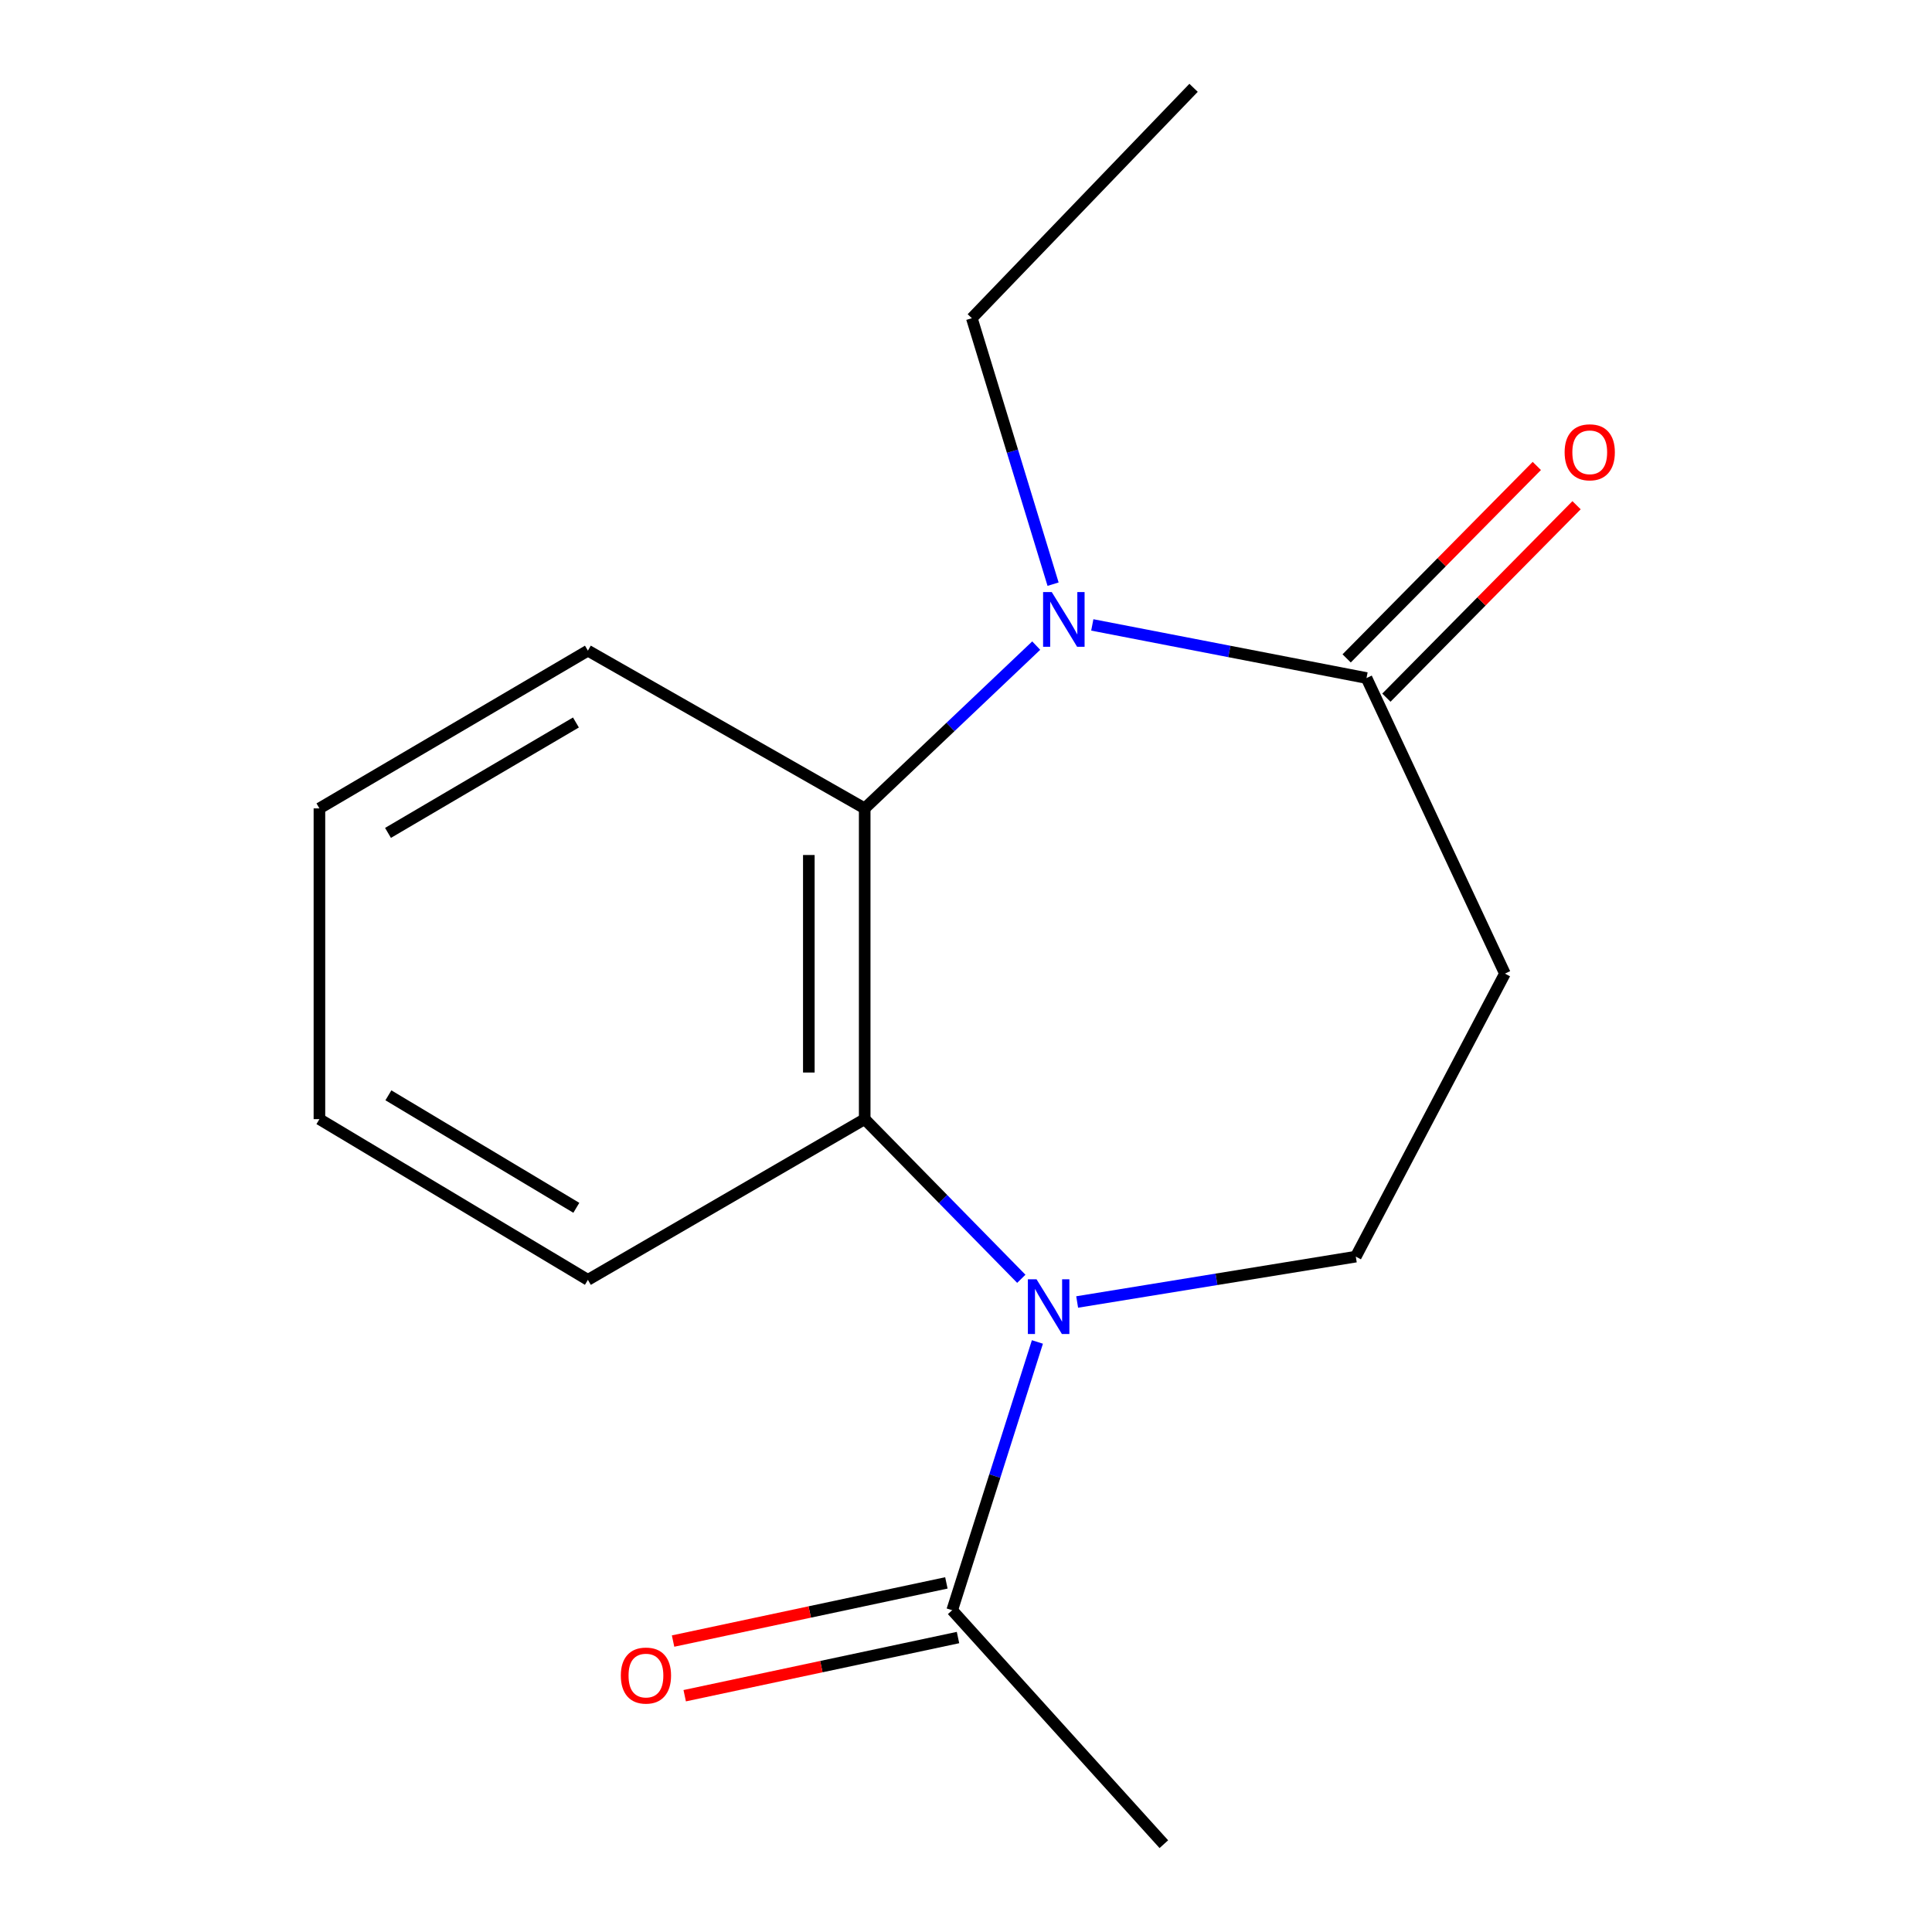 <?xml version='1.0' encoding='iso-8859-1'?>
<svg version='1.1' baseProfile='full'
              xmlns='http://www.w3.org/2000/svg'
                      xmlns:rdkit='http://www.rdkit.org/xml'
                      xmlns:xlink='http://www.w3.org/1999/xlink'
                  xml:space='preserve'
width='1000px' height='1000px' viewBox='0 0 1000 1000'>
<!-- END OF HEADER -->
<rect style='opacity:1.0;fill:#FFFFFF;stroke:none' width='1000' height='1000' x='0' y='0'> </rect>
<path class='bond-1' d='M 528.629,661.901 L 488.098,620.583' style='fill:none;fill-rule:evenodd;stroke:#0000FF;stroke-width:6px;stroke-linecap:butt;stroke-linejoin:miter;stroke-opacity:1' />
<path class='bond-1' d='M 488.098,620.583 L 447.566,579.265' style='fill:none;fill-rule:evenodd;stroke:#000000;stroke-width:6px;stroke-linecap:butt;stroke-linejoin:miter;stroke-opacity:1' />
<path class='bond-4' d='M 536.961,694.596 L 514.907,764.021' style='fill:none;fill-rule:evenodd;stroke:#0000FF;stroke-width:6px;stroke-linecap:butt;stroke-linejoin:miter;stroke-opacity:1' />
<path class='bond-4' d='M 514.907,764.021 L 492.854,833.447' style='fill:none;fill-rule:evenodd;stroke:#000000;stroke-width:6px;stroke-linecap:butt;stroke-linejoin:miter;stroke-opacity:1' />
<path class='bond-6' d='M 557.535,673.911 L 629.65,662.172' style='fill:none;fill-rule:evenodd;stroke:#0000FF;stroke-width:6px;stroke-linecap:butt;stroke-linejoin:miter;stroke-opacity:1' />
<path class='bond-6' d='M 629.65,662.172 L 701.764,650.433' style='fill:none;fill-rule:evenodd;stroke:#000000;stroke-width:6px;stroke-linecap:butt;stroke-linejoin:miter;stroke-opacity:1' />
<path class='bond-0' d='M 536.347,334.165 L 491.957,376.293' style='fill:none;fill-rule:evenodd;stroke:#0000FF;stroke-width:6px;stroke-linecap:butt;stroke-linejoin:miter;stroke-opacity:1' />
<path class='bond-0' d='M 491.957,376.293 L 447.566,418.422' style='fill:none;fill-rule:evenodd;stroke:#000000;stroke-width:6px;stroke-linecap:butt;stroke-linejoin:miter;stroke-opacity:1' />
<path class='bond-9' d='M 545.07,302.366 L 524.047,233.536' style='fill:none;fill-rule:evenodd;stroke:#0000FF;stroke-width:6px;stroke-linecap:butt;stroke-linejoin:miter;stroke-opacity:1' />
<path class='bond-9' d='M 524.047,233.536 L 503.023,164.706' style='fill:none;fill-rule:evenodd;stroke:#000000;stroke-width:6px;stroke-linecap:butt;stroke-linejoin:miter;stroke-opacity:1' />
<path class='bond-16' d='M 565.369,323.454 L 636.338,337.201' style='fill:none;fill-rule:evenodd;stroke:#0000FF;stroke-width:6px;stroke-linecap:butt;stroke-linejoin:miter;stroke-opacity:1' />
<path class='bond-16' d='M 636.338,337.201 L 707.307,350.948' style='fill:none;fill-rule:evenodd;stroke:#000000;stroke-width:6px;stroke-linecap:butt;stroke-linejoin:miter;stroke-opacity:1' />
<path class='bond-2' d='M 447.566,579.265 L 447.566,418.422' style='fill:none;fill-rule:evenodd;stroke:#000000;stroke-width:6px;stroke-linecap:butt;stroke-linejoin:miter;stroke-opacity:1' />
<path class='bond-2' d='M 418.649,555.139 L 418.649,442.548' style='fill:none;fill-rule:evenodd;stroke:#000000;stroke-width:6px;stroke-linecap:butt;stroke-linejoin:miter;stroke-opacity:1' />
<path class='bond-10' d='M 447.566,579.265 L 304.298,662.45' style='fill:none;fill-rule:evenodd;stroke:#000000;stroke-width:6px;stroke-linecap:butt;stroke-linejoin:miter;stroke-opacity:1' />
<path class='bond-11' d='M 447.566,418.422 L 304.298,336.779' style='fill:none;fill-rule:evenodd;stroke:#000000;stroke-width:6px;stroke-linecap:butt;stroke-linejoin:miter;stroke-opacity:1' />
<path class='bond-3' d='M 707.307,350.948 L 778.941,503.936' style='fill:none;fill-rule:evenodd;stroke:#000000;stroke-width:6px;stroke-linecap:butt;stroke-linejoin:miter;stroke-opacity:1' />
<path class='bond-7' d='M 717.591,361.111 L 766.806,311.307' style='fill:none;fill-rule:evenodd;stroke:#000000;stroke-width:6px;stroke-linecap:butt;stroke-linejoin:miter;stroke-opacity:1' />
<path class='bond-7' d='M 766.806,311.307 L 816.022,261.503' style='fill:none;fill-rule:evenodd;stroke:#FF0000;stroke-width:6px;stroke-linecap:butt;stroke-linejoin:miter;stroke-opacity:1' />
<path class='bond-7' d='M 697.022,340.785 L 746.238,290.982' style='fill:none;fill-rule:evenodd;stroke:#000000;stroke-width:6px;stroke-linecap:butt;stroke-linejoin:miter;stroke-opacity:1' />
<path class='bond-7' d='M 746.238,290.982 L 795.453,241.178' style='fill:none;fill-rule:evenodd;stroke:#FF0000;stroke-width:6px;stroke-linecap:butt;stroke-linejoin:miter;stroke-opacity:1' />
<path class='bond-8' d='M 489.844,819.305 L 419.113,834.359' style='fill:none;fill-rule:evenodd;stroke:#000000;stroke-width:6px;stroke-linecap:butt;stroke-linejoin:miter;stroke-opacity:1' />
<path class='bond-8' d='M 419.113,834.359 L 348.382,849.413' style='fill:none;fill-rule:evenodd;stroke:#FF0000;stroke-width:6px;stroke-linecap:butt;stroke-linejoin:miter;stroke-opacity:1' />
<path class='bond-8' d='M 495.864,847.589 L 425.132,862.642' style='fill:none;fill-rule:evenodd;stroke:#000000;stroke-width:6px;stroke-linecap:butt;stroke-linejoin:miter;stroke-opacity:1' />
<path class='bond-8' d='M 425.132,862.642 L 354.401,877.696' style='fill:none;fill-rule:evenodd;stroke:#FF0000;stroke-width:6px;stroke-linecap:butt;stroke-linejoin:miter;stroke-opacity:1' />
<path class='bond-12' d='M 492.854,833.447 L 602.402,954.545' style='fill:none;fill-rule:evenodd;stroke:#000000;stroke-width:6px;stroke-linecap:butt;stroke-linejoin:miter;stroke-opacity:1' />
<path class='bond-5' d='M 778.941,503.936 L 701.764,650.433' style='fill:none;fill-rule:evenodd;stroke:#000000;stroke-width:6px;stroke-linecap:butt;stroke-linejoin:miter;stroke-opacity:1' />
<path class='bond-13' d='M 503.023,164.706 L 617.792,45.455' style='fill:none;fill-rule:evenodd;stroke:#000000;stroke-width:6px;stroke-linecap:butt;stroke-linejoin:miter;stroke-opacity:1' />
<path class='bond-15' d='M 304.298,662.45 L 165.335,579.265' style='fill:none;fill-rule:evenodd;stroke:#000000;stroke-width:6px;stroke-linecap:butt;stroke-linejoin:miter;stroke-opacity:1' />
<path class='bond-15' d='M 298.306,625.161 L 201.032,566.931' style='fill:none;fill-rule:evenodd;stroke:#000000;stroke-width:6px;stroke-linecap:butt;stroke-linejoin:miter;stroke-opacity:1' />
<path class='bond-17' d='M 304.298,336.779 L 165.335,418.422' style='fill:none;fill-rule:evenodd;stroke:#000000;stroke-width:6px;stroke-linecap:butt;stroke-linejoin:miter;stroke-opacity:1' />
<path class='bond-17' d='M 298.102,373.958 L 200.828,431.108' style='fill:none;fill-rule:evenodd;stroke:#000000;stroke-width:6px;stroke-linecap:butt;stroke-linejoin:miter;stroke-opacity:1' />
<path class='bond-14' d='M 165.335,418.422 L 165.335,579.265' style='fill:none;fill-rule:evenodd;stroke:#000000;stroke-width:6px;stroke-linecap:butt;stroke-linejoin:miter;stroke-opacity:1' />
<path  class='atom-0' d='M 536.508 662.154
L 545.788 677.154
Q 546.708 678.634, 548.188 681.314
Q 549.668 683.994, 549.748 684.154
L 549.748 662.154
L 553.508 662.154
L 553.508 690.474
L 549.628 690.474
L 539.668 674.074
Q 538.508 672.154, 537.268 669.954
Q 536.068 667.754, 535.708 667.074
L 535.708 690.474
L 532.028 690.474
L 532.028 662.154
L 536.508 662.154
' fill='#0000FF'/>
<path  class='atom-1' d='M 544.38 306.441
L 553.66 321.441
Q 554.58 322.921, 556.06 325.601
Q 557.54 328.281, 557.62 328.441
L 557.62 306.441
L 561.38 306.441
L 561.38 334.761
L 557.5 334.761
L 547.54 318.361
Q 546.38 316.441, 545.14 314.241
Q 543.94 312.041, 543.58 311.361
L 543.58 334.761
L 539.9 334.761
L 539.9 306.441
L 544.38 306.441
' fill='#0000FF'/>
<path  class='atom-8' d='M 809.847 234.106
Q 809.847 227.306, 813.207 223.506
Q 816.567 219.706, 822.847 219.706
Q 829.127 219.706, 832.487 223.506
Q 835.847 227.306, 835.847 234.106
Q 835.847 240.986, 832.447 244.906
Q 829.047 248.786, 822.847 248.786
Q 816.607 248.786, 813.207 244.906
Q 809.847 241.026, 809.847 234.106
M 822.847 245.586
Q 827.167 245.586, 829.487 242.706
Q 831.847 239.786, 831.847 234.106
Q 831.847 228.546, 829.487 225.746
Q 827.167 222.906, 822.847 222.906
Q 818.527 222.906, 816.167 225.706
Q 813.847 228.506, 813.847 234.106
Q 813.847 239.826, 816.167 242.706
Q 818.527 245.586, 822.847 245.586
' fill='#FF0000'/>
<path  class='atom-9' d='M 321.34 867.264
Q 321.34 860.464, 324.7 856.664
Q 328.06 852.864, 334.34 852.864
Q 340.62 852.864, 343.98 856.664
Q 347.34 860.464, 347.34 867.264
Q 347.34 874.144, 343.94 878.064
Q 340.54 881.944, 334.34 881.944
Q 328.1 881.944, 324.7 878.064
Q 321.34 874.184, 321.34 867.264
M 334.34 878.744
Q 338.66 878.744, 340.98 875.864
Q 343.34 872.944, 343.34 867.264
Q 343.34 861.704, 340.98 858.904
Q 338.66 856.064, 334.34 856.064
Q 330.02 856.064, 327.66 858.864
Q 325.34 861.664, 325.34 867.264
Q 325.34 872.984, 327.66 875.864
Q 330.02 878.744, 334.34 878.744
' fill='#FF0000'/>
</svg>
